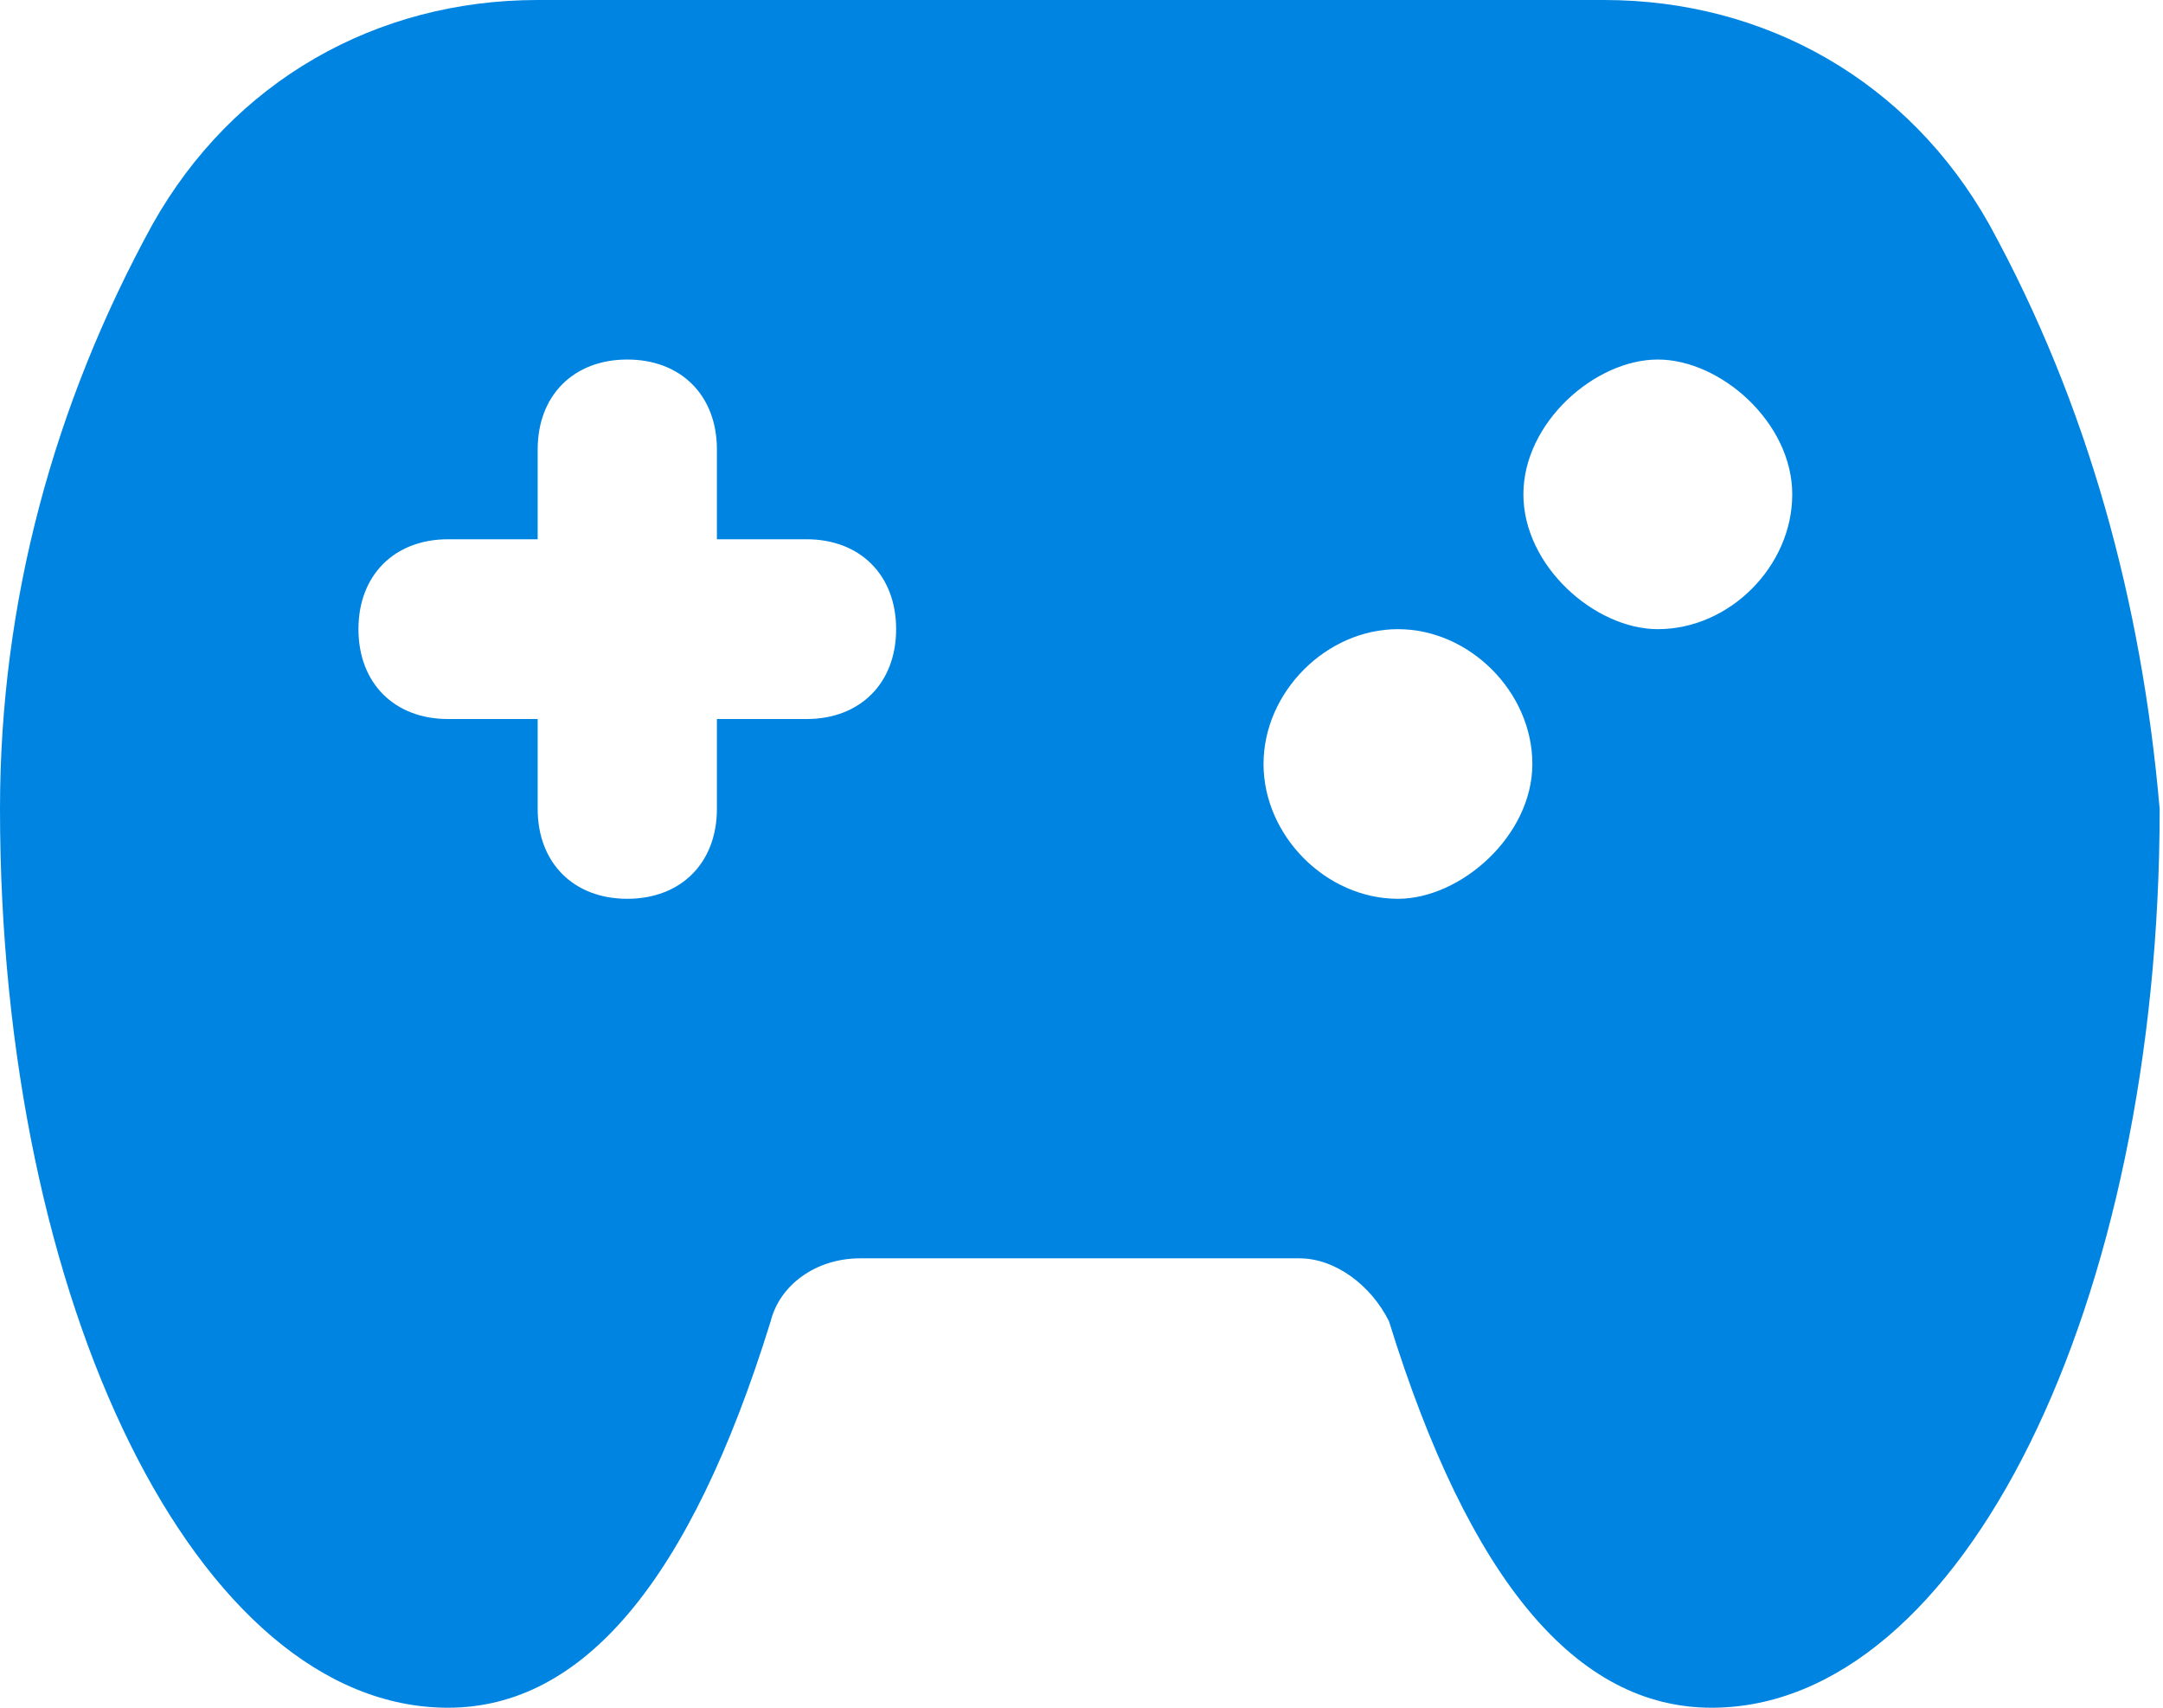 <svg width="57" height="45" viewBox="0 0 57 45" fill="none" xmlns="http://www.w3.org/2000/svg">
<path d="M52.425 5.921C50.3 2.132 46.521 0 42.27 0H14.169C9.918 0 6.14 2.132 4.014 5.921C1.417 10.658 0 15.868 0 21.316C0 34.342 5.195 45 11.807 45C15.35 45 18.183 41.684 20.309 34.816C20.545 33.868 21.489 33.158 22.67 33.158H34.242C35.186 33.158 36.131 33.868 36.603 34.816C38.728 41.684 41.562 45 45.104 45C51.717 45 56.912 34.342 56.912 21.316C56.44 15.868 55.023 10.658 52.425 5.921ZM21.253 18.947H18.892V21.316C18.892 22.737 17.947 23.684 16.53 23.684C15.114 23.684 14.169 22.737 14.169 21.316V18.947H11.807C10.391 18.947 9.446 18 9.446 16.579C9.446 15.158 10.391 14.21 11.807 14.21H14.169V11.842C14.169 10.421 15.114 9.474 16.53 9.474C17.947 9.474 18.892 10.421 18.892 11.842V14.21H21.253C22.67 14.21 23.615 15.158 23.615 16.579C23.615 18 22.67 18.947 21.253 18.947ZM36.839 23.684C34.95 23.684 33.297 22.026 33.297 20.131C33.297 18.237 34.95 16.579 36.839 16.579C38.728 16.579 40.381 18.237 40.381 20.131C40.381 22.026 38.492 23.684 36.839 23.684ZM43.688 16.579C42.035 16.579 40.145 14.921 40.145 13.026C40.145 11.132 42.035 9.474 43.688 9.474C45.34 9.474 47.23 11.132 47.23 13.026C47.23 14.921 45.577 16.579 43.688 16.579Z" fill="#0084E1"/>
</svg>
